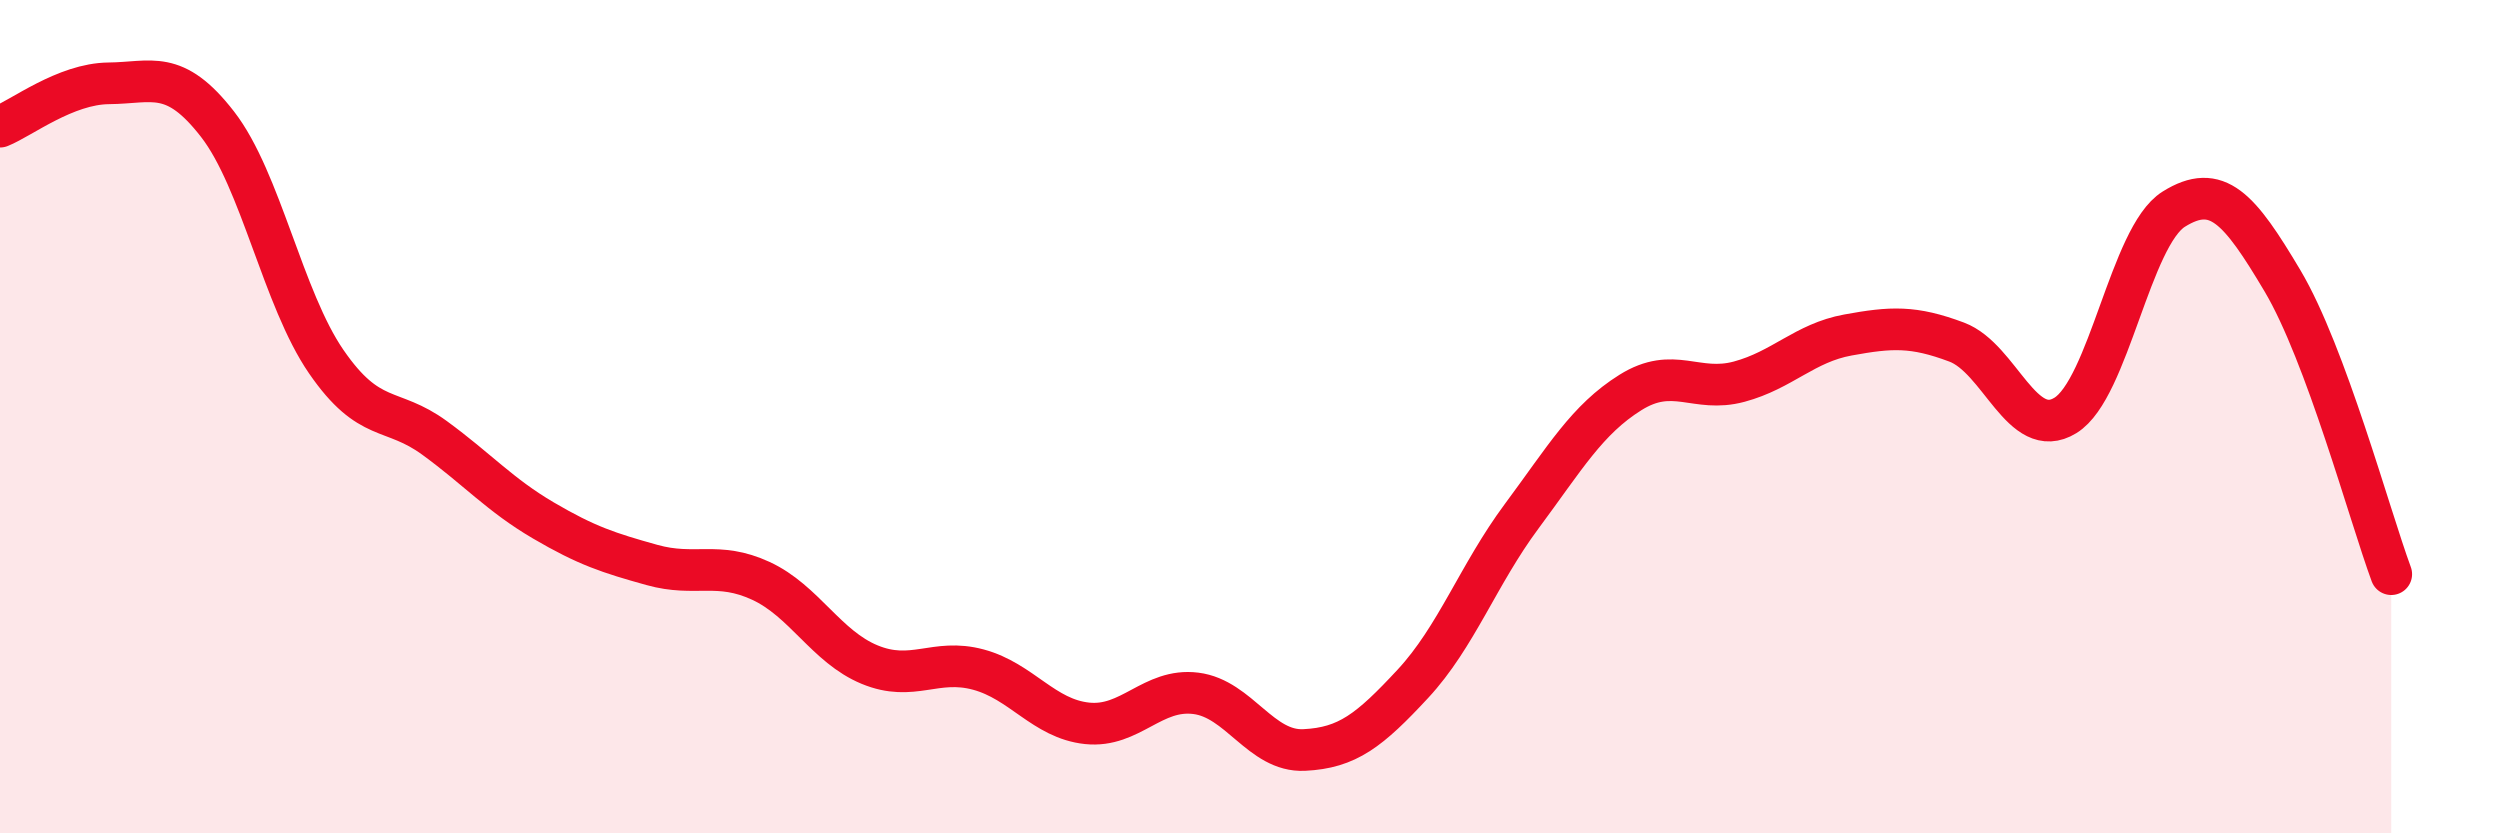 
    <svg width="60" height="20" viewBox="0 0 60 20" xmlns="http://www.w3.org/2000/svg">
      <path
        d="M 0,3.04 C 0.52,2.83 1.57,2.01 2.61,2 C 3.65,1.99 4.18,1.64 5.22,2.98 C 6.26,4.32 6.79,7.17 7.83,8.68 C 8.87,10.19 9.39,9.75 10.43,10.51 C 11.47,11.27 12,11.88 13.04,12.49 C 14.08,13.1 14.61,13.27 15.65,13.56 C 16.69,13.85 17.22,13.46 18.26,13.94 C 19.3,14.42 19.83,15.52 20.87,15.95 C 21.91,16.38 22.44,15.79 23.48,16.07 C 24.52,16.35 25.05,17.25 26.09,17.36 C 27.13,17.47 27.66,16.51 28.7,16.64 C 29.74,16.77 30.26,18.05 31.3,18 C 32.34,17.95 32.87,17.53 33.91,16.41 C 34.95,15.29 35.48,13.79 36.52,12.39 C 37.56,10.99 38.09,10.07 39.13,9.42 C 40.17,8.77 40.7,9.44 41.74,9.16 C 42.78,8.88 43.31,8.23 44.35,8.04 C 45.39,7.85 45.92,7.82 46.96,8.21 C 48,8.6 48.53,10.61 49.57,9.97 C 50.61,9.33 51.13,5.67 52.17,5.02 C 53.21,4.37 53.74,4.99 54.78,6.74 C 55.82,8.49 56.87,12.37 57.39,13.78L57.39 20L0 20Z"
        fill="#EB0A25"
        opacity="0.1"
        stroke-linecap="round"
        stroke-linejoin="round"
      />
      <path
        d="M 0,3.04 C 0.52,2.83 1.57,2.01 2.61,2 C 3.65,1.99 4.18,1.64 5.22,2.98 C 6.26,4.32 6.79,7.17 7.83,8.68 C 8.87,10.19 9.39,9.75 10.43,10.51 C 11.47,11.27 12,11.88 13.04,12.49 C 14.08,13.1 14.61,13.27 15.65,13.56 C 16.69,13.85 17.22,13.46 18.26,13.94 C 19.3,14.42 19.83,15.52 20.87,15.95 C 21.91,16.38 22.44,15.79 23.48,16.07 C 24.52,16.35 25.05,17.25 26.09,17.36 C 27.13,17.47 27.66,16.51 28.7,16.64 C 29.74,16.77 30.26,18.05 31.3,18 C 32.34,17.95 32.87,17.53 33.91,16.41 C 34.95,15.29 35.48,13.79 36.52,12.39 C 37.56,10.99 38.09,10.07 39.13,9.42 C 40.17,8.77 40.7,9.44 41.74,9.16 C 42.78,8.88 43.31,8.23 44.35,8.04 C 45.39,7.85 45.92,7.82 46.96,8.21 C 48,8.6 48.53,10.61 49.57,9.97 C 50.61,9.33 51.13,5.67 52.17,5.02 C 53.21,4.37 53.74,4.99 54.78,6.74 C 55.82,8.49 56.87,12.37 57.39,13.78"
        stroke="#EB0A25"
        stroke-width="1"
        fill="none"
        stroke-linecap="round"
        stroke-linejoin="round"
      />
    </svg>
  